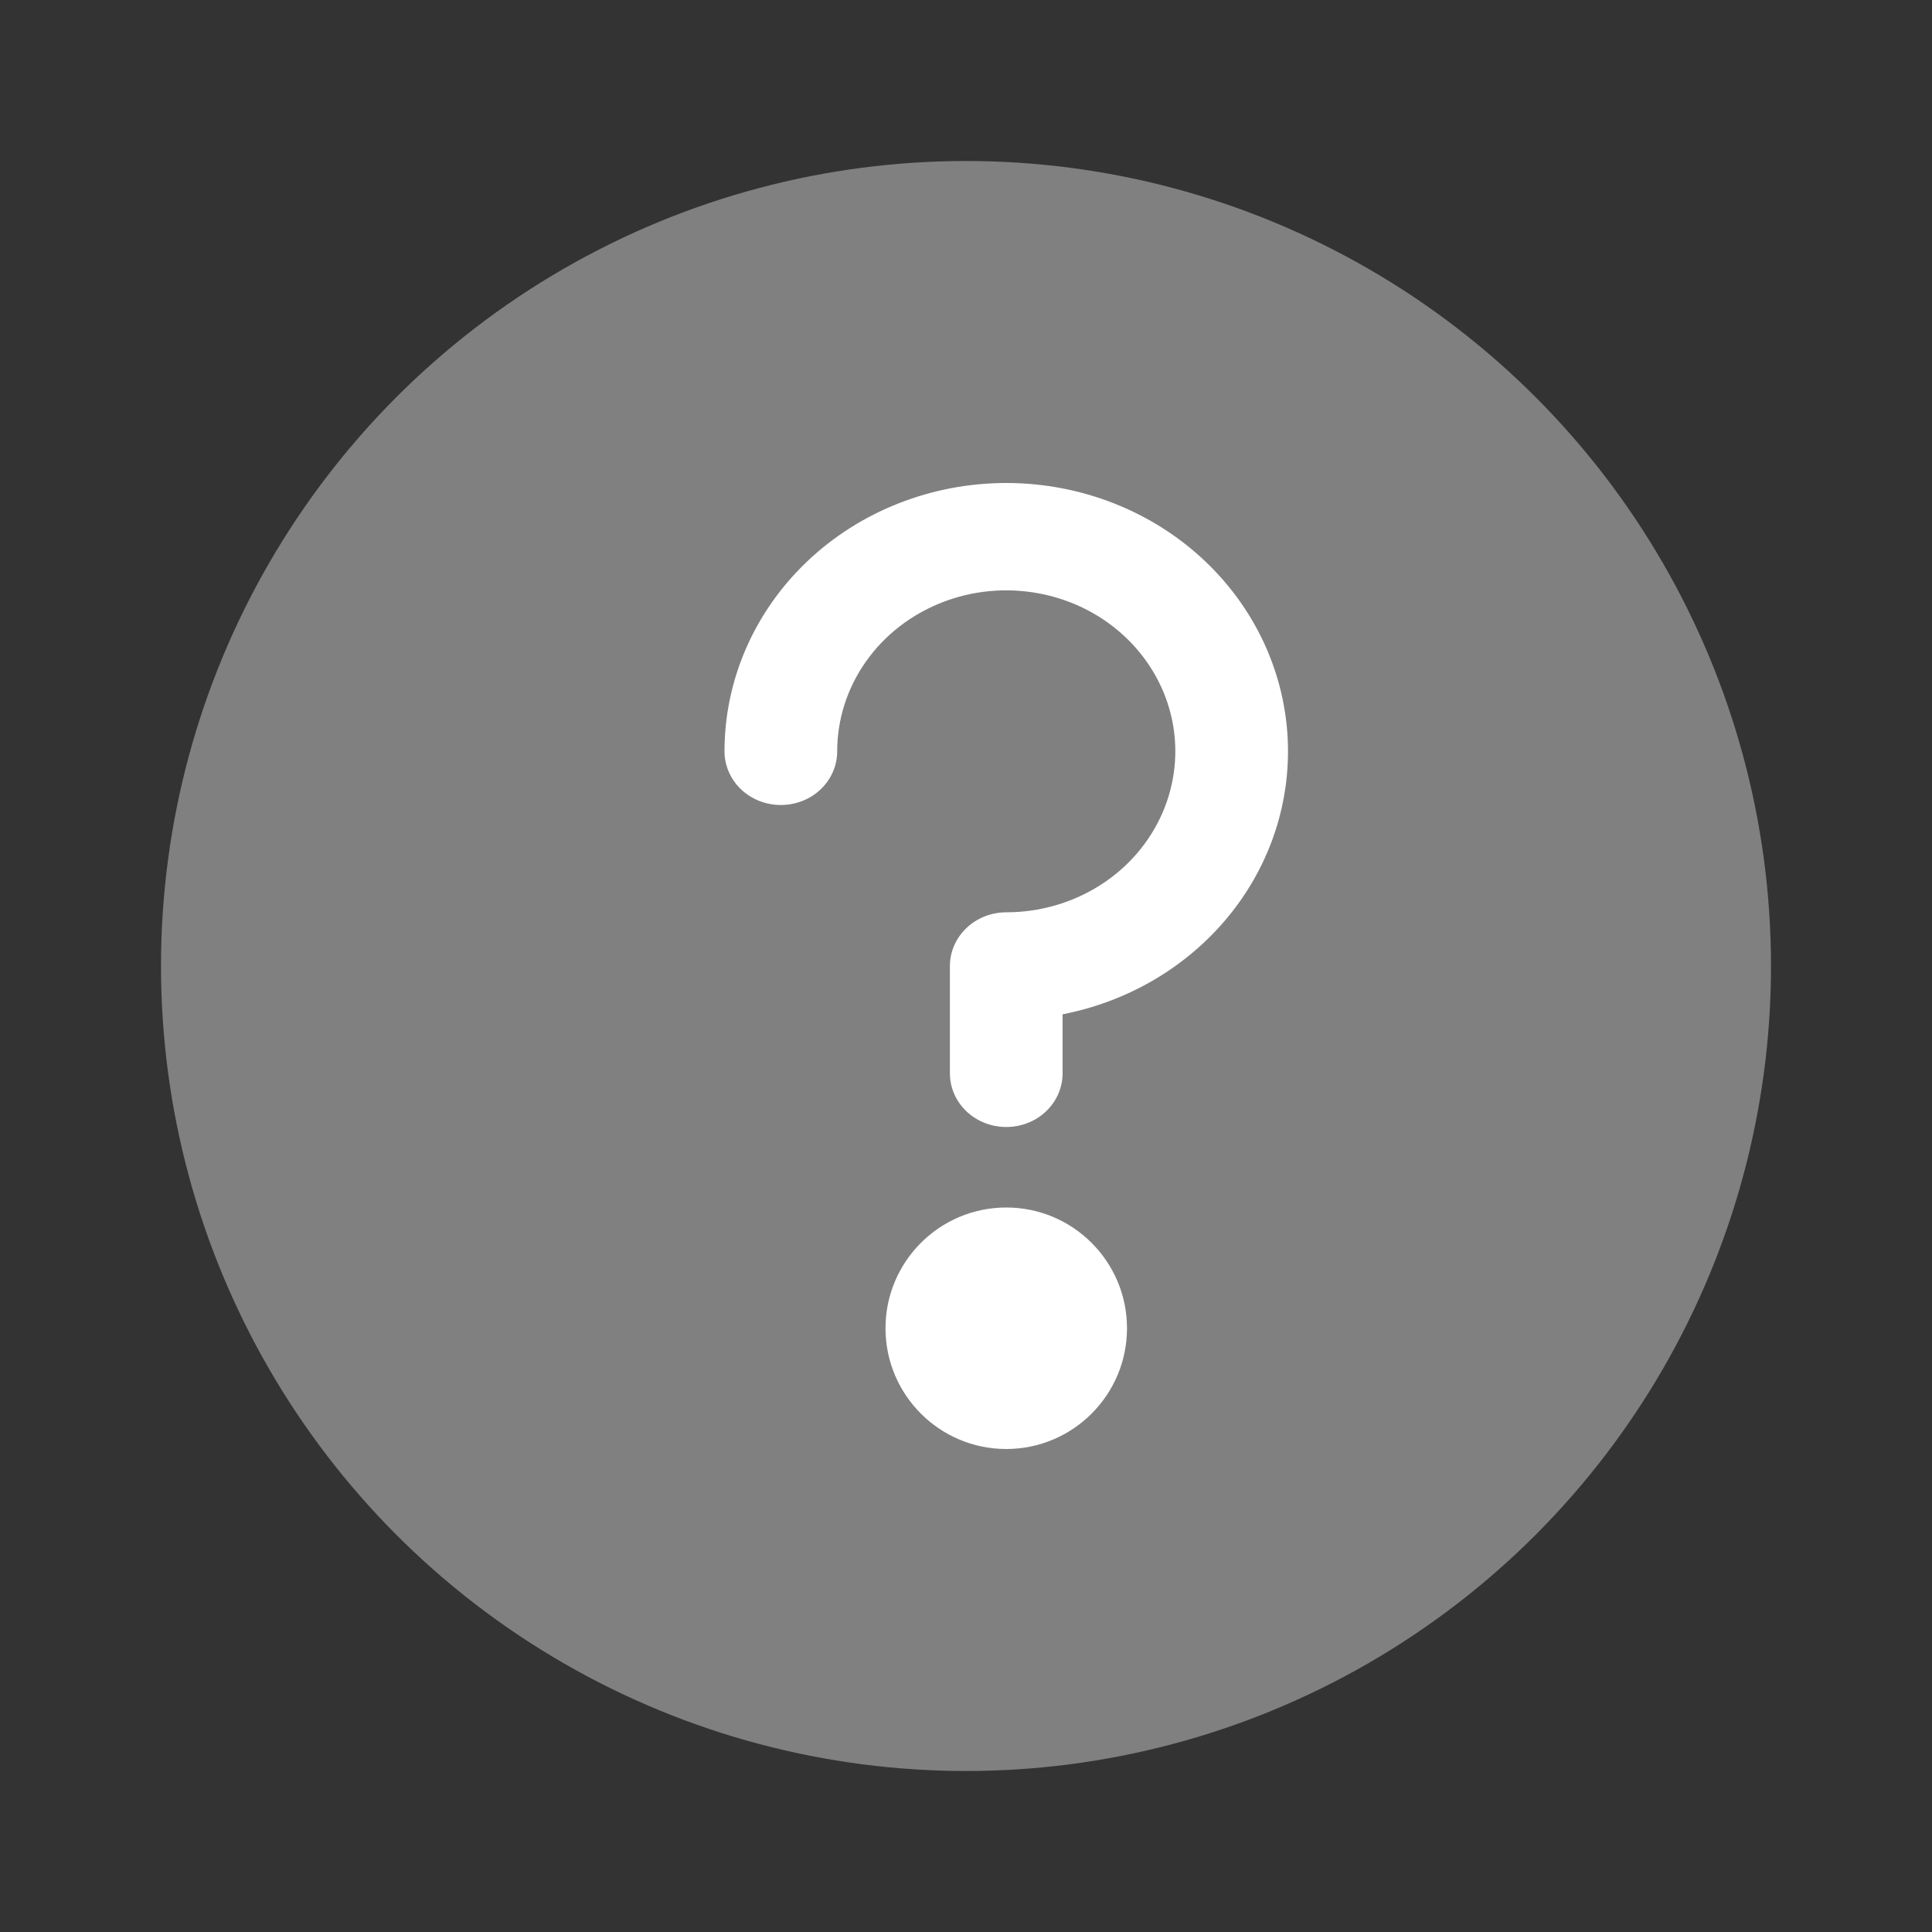 <svg width="24" height="24" viewBox="0 0 24 24" fill="none" xmlns="http://www.w3.org/2000/svg">
<rect x="0" y="0" width="24" height="24" fill="#333333" stroke="none"/>
<circle cx="12" cy="12" r="10" fill="#808080"/>
<path d="M16 9.333C16 8.449 15.631 7.601 14.975 6.976C14.319 6.351 13.428 6 12.5 6C11.572 6 10.681 6.351 10.025 6.976C9.369 7.601 9 8.449 9 9.333C9 9.51 9.074 9.68 9.205 9.805C9.336 9.93 9.514 10 9.7 10C9.886 10 10.064 9.93 10.195 9.805C10.326 9.68 10.4 9.51 10.4 9.333C10.4 8.938 10.523 8.551 10.754 8.222C10.985 7.893 11.313 7.637 11.696 7.486C12.08 7.334 12.502 7.295 12.91 7.372C13.317 7.449 13.691 7.639 13.985 7.919C14.279 8.199 14.479 8.555 14.56 8.943C14.641 9.331 14.599 9.733 14.44 10.099C14.281 10.464 14.012 10.777 13.667 10.996C13.321 11.216 12.915 11.333 12.5 11.333C12.314 11.333 12.136 11.404 12.005 11.529C11.874 11.654 11.8 11.823 11.8 12V13.333C11.8 13.51 11.874 13.68 12.005 13.805C12.136 13.93 12.314 14 12.5 14C12.686 14 12.864 13.93 12.995 13.805C13.126 13.68 13.2 13.51 13.2 13.333V12.6C13.991 12.446 14.701 12.037 15.211 11.442C15.722 10.847 16 10.102 16 9.333Z" fill="white"/>
<path d="M12.5 18C13.328 18 14 17.328 14 16.5C14 15.672 13.328 15 12.5 15C11.672 15 11 15.672 11 16.5C11 17.328 11.672 18 12.5 18Z" fill="white"/>
</svg>
